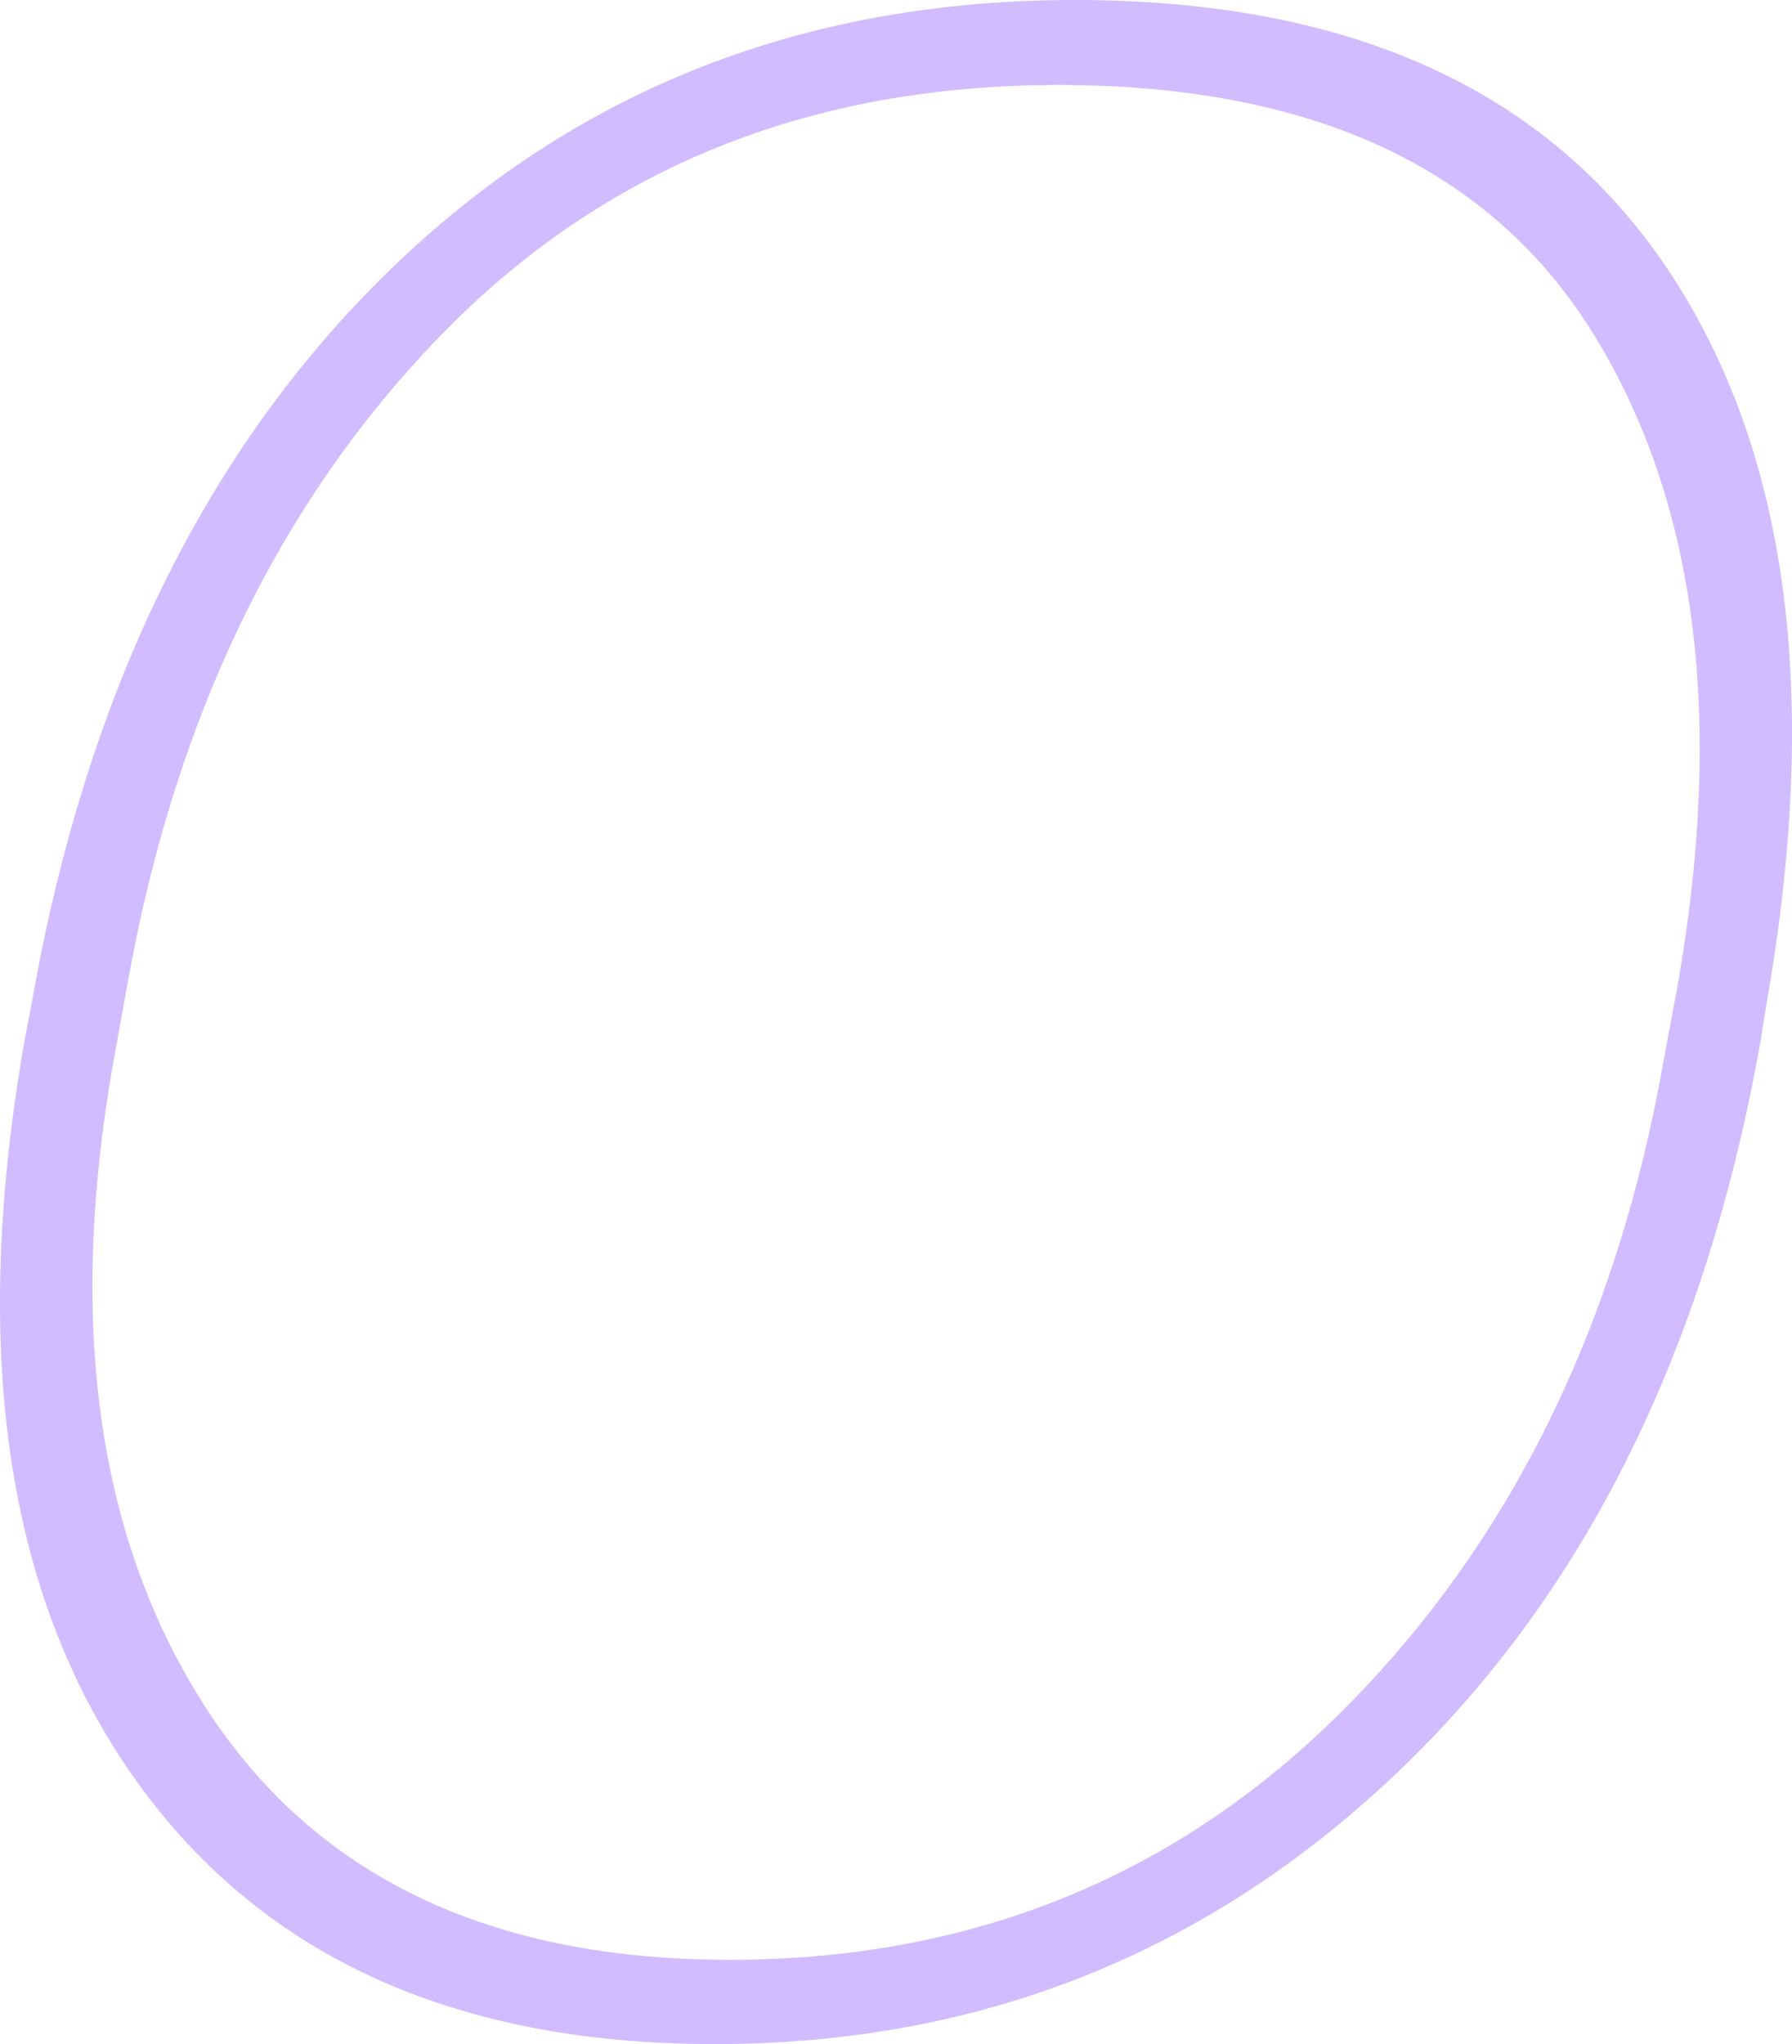 <svg xmlns="http://www.w3.org/2000/svg" xmlns:xlink="http://www.w3.org/1999/xlink" fill="none" version="1.1" width="169.453" height="193.185" viewBox="0 0 169.453 193.185"><g><path d="M2.359,98.146Q-5.402,141.953,12.37,167.569Q30.146,193.185,67.564,193.185Q104.982,193.185,131.867,167.771Q158.756,142.358,166.52,98.146L167.058,94.77Q174.753,50.964,157.721,25.483Q140.692,0,101.654,0Q63.22,0,36.974,25.414Q10.728,50.828,3.033,94.634L2.359,98.146ZM12.013,93.216Q18.695,55.349,41.679,31.691Q64.663,8.034,100.1,8.034Q136.212,8.034,150.757,31.691Q165.305,55.349,158.623,93.216L157.338,100.101Q150.725,137.836,127.099,161.529Q103.473,185.221,68.982,185.221Q34.895,185.221,19.505,161.462Q4.115,137.7,10.728,100.304L12.013,93.216Z" fill="#D0BCFE" fill-opacity="1"/></g></svg>